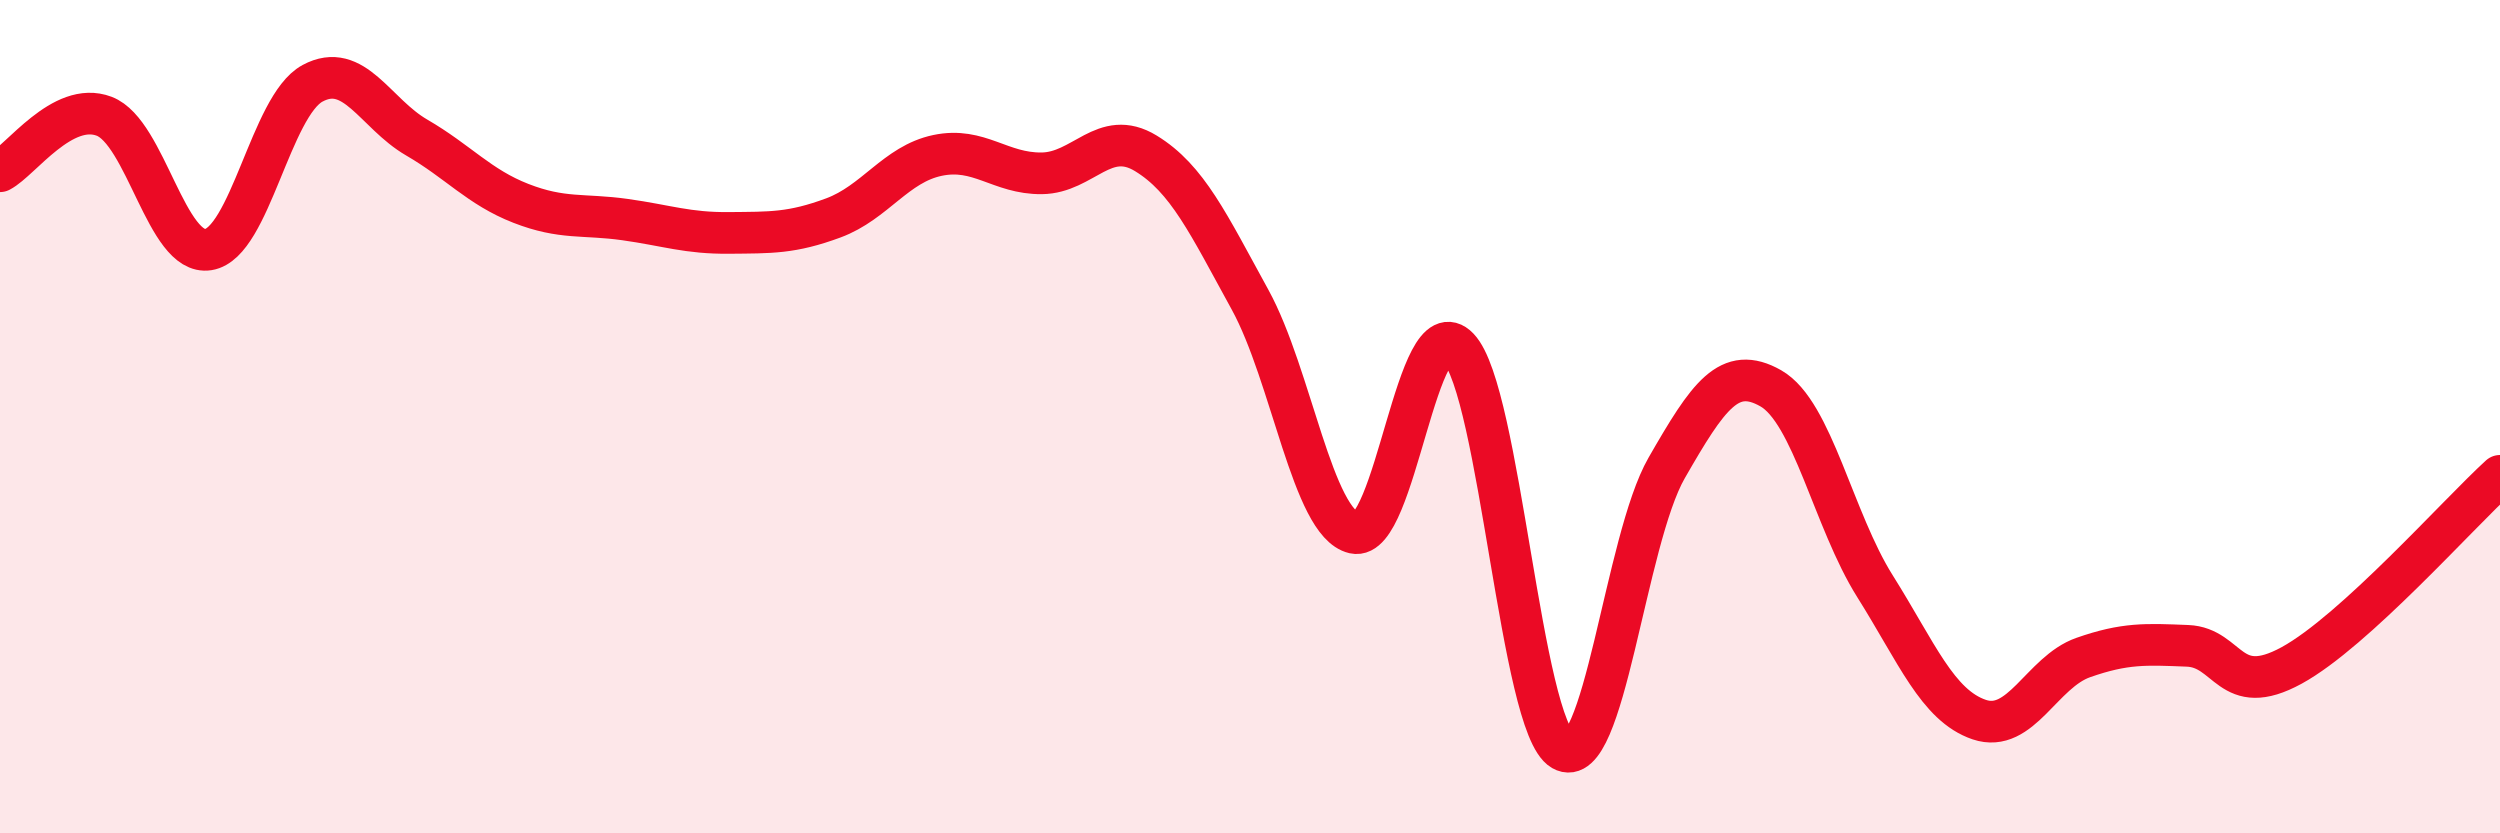 
    <svg width="60" height="20" viewBox="0 0 60 20" xmlns="http://www.w3.org/2000/svg">
      <path
        d="M 0,4.11 C 0.5,3.85 1.5,2.41 2.5,2.79 C 3.5,3.17 4,6.15 5,5.99 C 6,5.83 6.5,2.54 7.5,2 C 8.5,1.46 9,2.72 10,3.3 C 11,3.88 11.5,4.49 12.5,4.88 C 13.5,5.27 14,5.13 15,5.27 C 16,5.41 16.5,5.6 17.5,5.59 C 18.5,5.58 19,5.6 20,5.23 C 21,4.86 21.5,3.94 22.5,3.73 C 23.5,3.52 24,4.17 25,4.16 C 26,4.15 26.5,3.07 27.5,3.68 C 28.5,4.29 29,5.37 30,7.19 C 31,9.01 31.5,12.56 32.5,12.79 C 33.5,13.02 34,7.31 35,8.35 C 36,9.39 36.5,17.42 37.5,18 C 38.5,18.58 39,12.97 40,11.23 C 41,9.49 41.5,8.75 42.5,9.32 C 43.5,9.89 44,12.48 45,14.07 C 46,15.66 46.5,16.93 47.5,17.27 C 48.5,17.61 49,16.13 50,15.78 C 51,15.43 51.5,15.46 52.5,15.5 C 53.5,15.54 53.5,16.79 55,15.97 C 56.5,15.15 59,12.33 60,11.42L60 20L0 20Z"
        fill="#EB0A25"
        opacity="0.1"
        stroke-linecap="round"
        stroke-linejoin="round"
      />
      <path
        d="M 0,4.11 C 0.5,3.85 1.5,2.41 2.5,2.79 C 3.5,3.17 4,6.15 5,5.99 C 6,5.83 6.5,2.54 7.5,2 C 8.5,1.46 9,2.72 10,3.3 C 11,3.88 11.5,4.49 12.5,4.88 C 13.5,5.27 14,5.13 15,5.27 C 16,5.41 16.5,5.6 17.5,5.59 C 18.5,5.58 19,5.6 20,5.23 C 21,4.86 21.5,3.94 22.5,3.73 C 23.5,3.52 24,4.17 25,4.16 C 26,4.15 26.5,3.07 27.5,3.68 C 28.5,4.29 29,5.37 30,7.19 C 31,9.01 31.5,12.56 32.5,12.79 C 33.5,13.02 34,7.31 35,8.35 C 36,9.39 36.5,17.42 37.5,18 C 38.5,18.58 39,12.97 40,11.23 C 41,9.49 41.5,8.75 42.5,9.32 C 43.5,9.89 44,12.48 45,14.07 C 46,15.66 46.5,16.93 47.5,17.27 C 48.5,17.61 49,16.13 50,15.78 C 51,15.43 51.5,15.46 52.5,15.5 C 53.5,15.54 53.5,16.79 55,15.97 C 56.5,15.15 59,12.33 60,11.42"
        stroke="#EB0A25"
        stroke-width="1"
        fill="none"
        stroke-linecap="round"
        stroke-linejoin="round"
      />
    </svg>
  